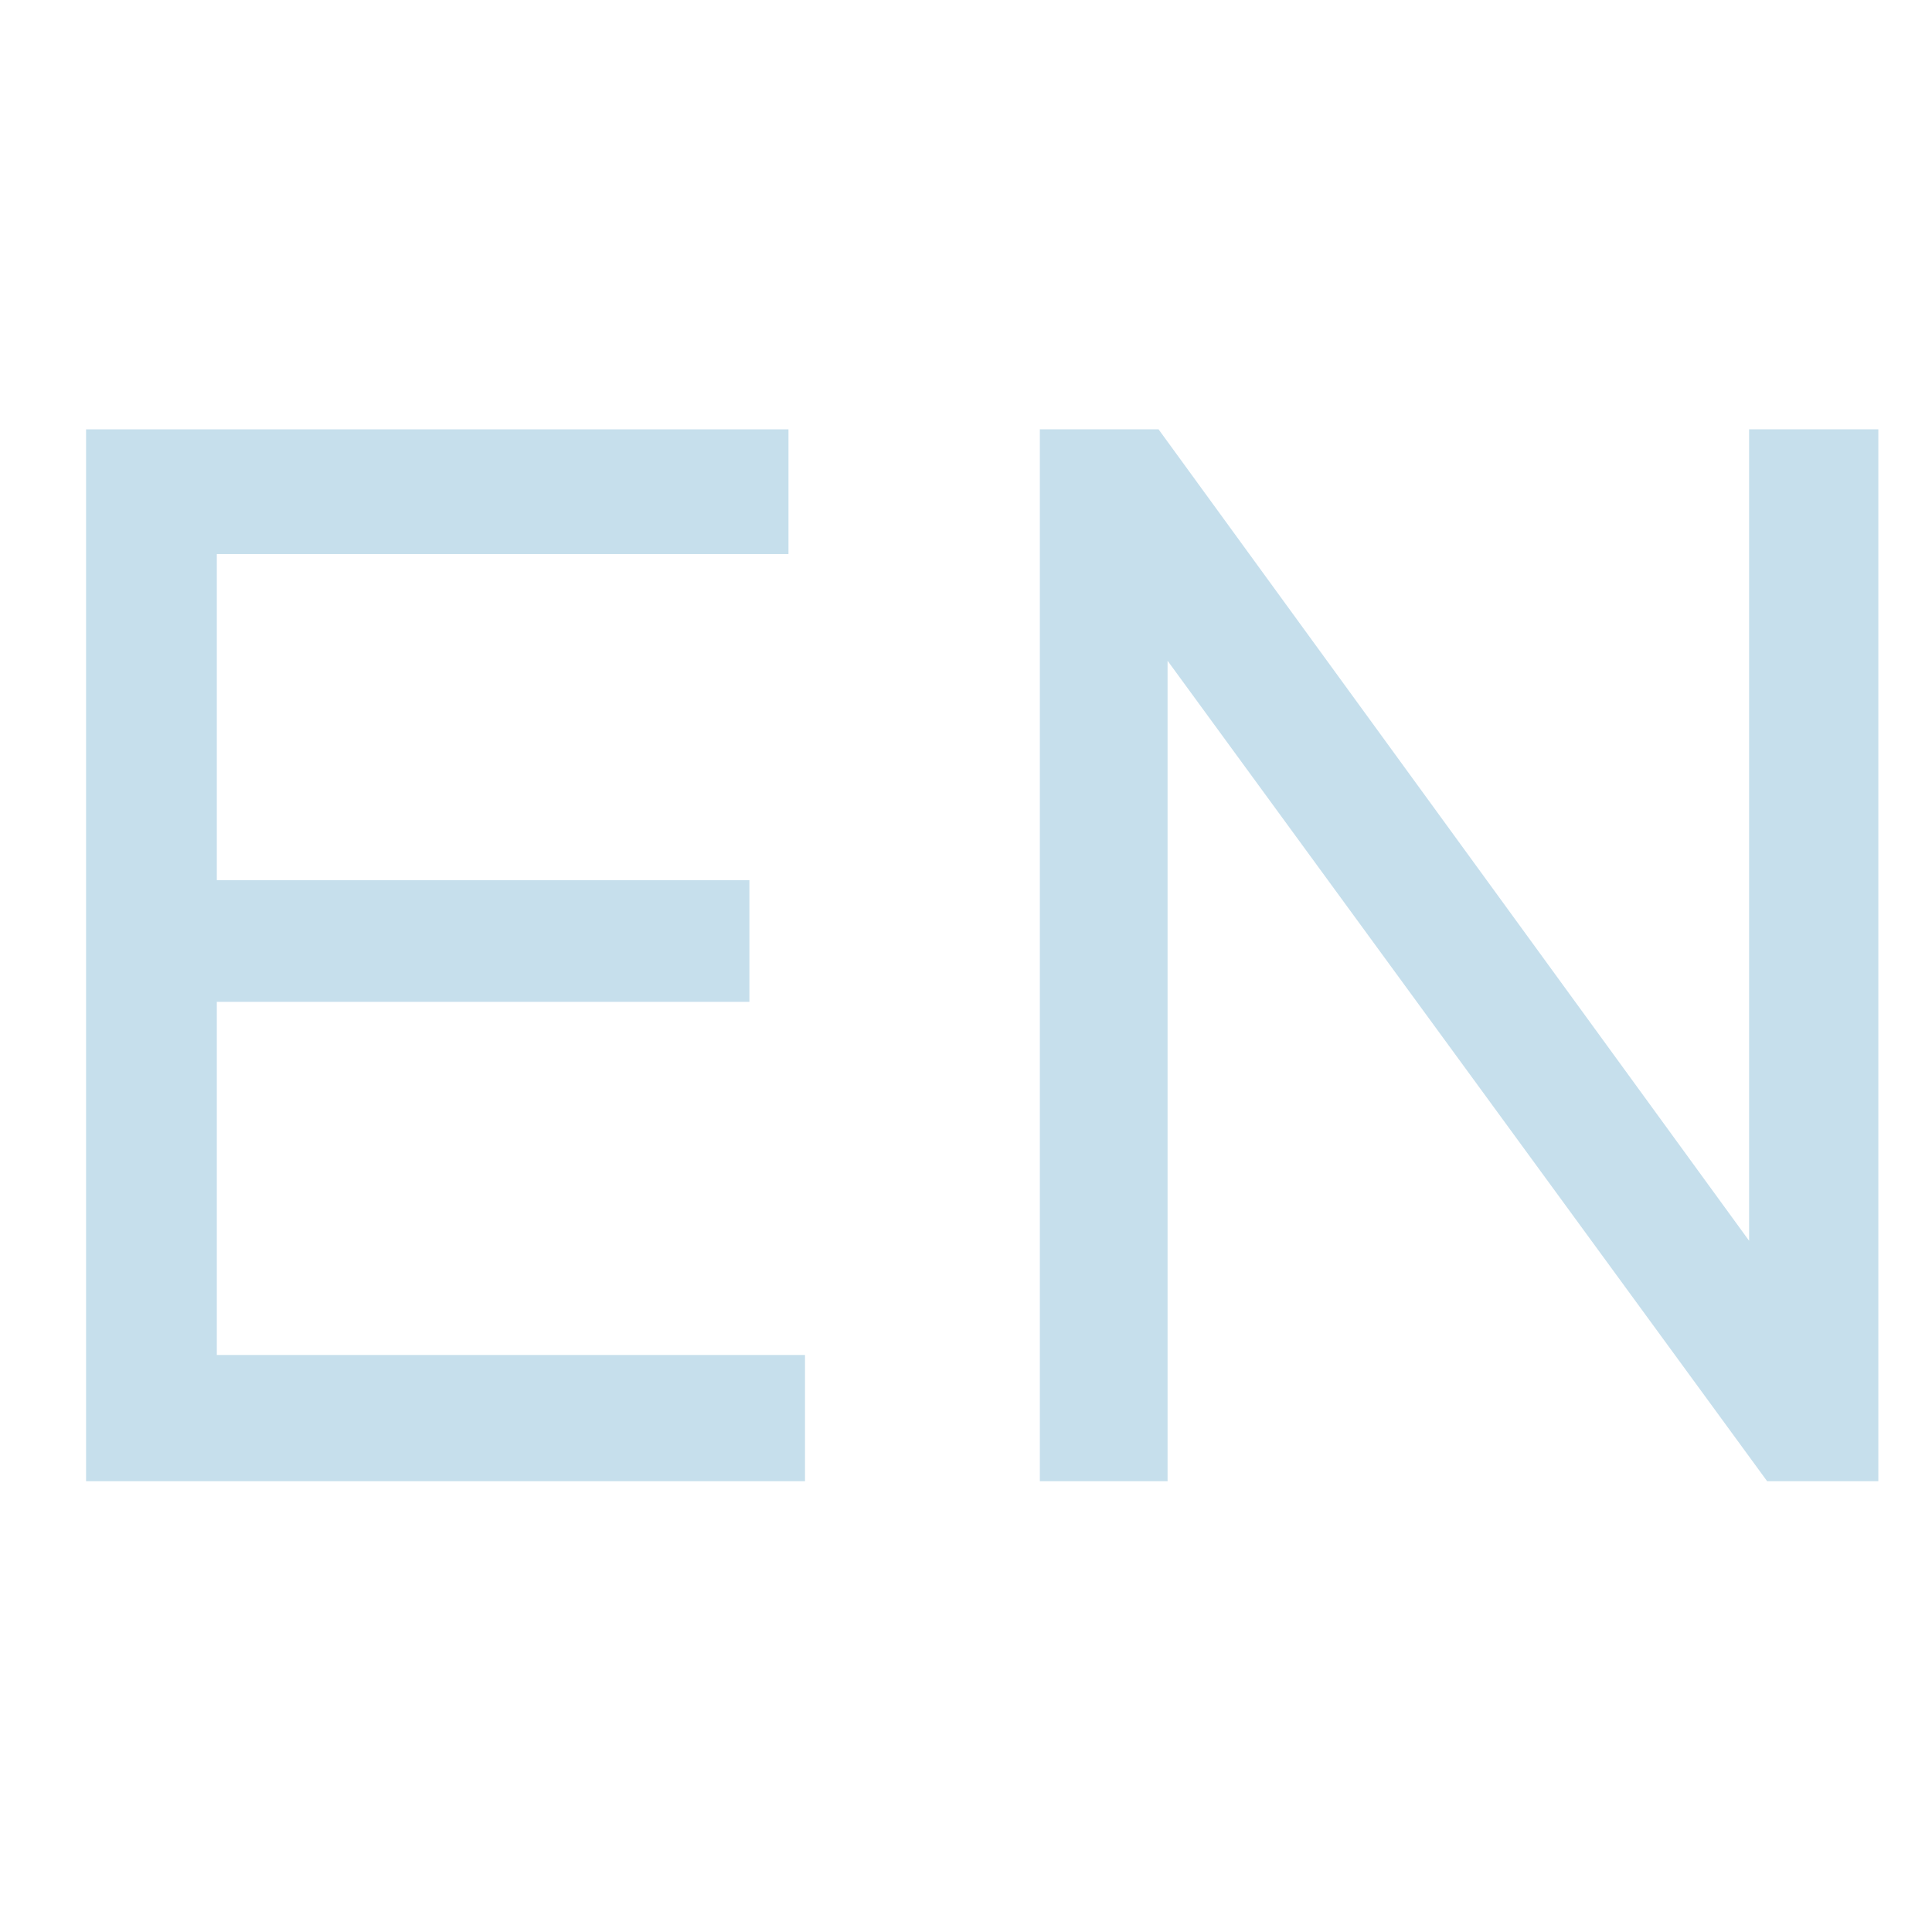 <?xml version="1.0" encoding="UTF-8"?> <svg xmlns="http://www.w3.org/2000/svg" width="18" height="18" viewBox="0 0 18 18" fill="none"><rect width="18" height="18" fill="white"></rect><path d="M2.02 12.624H7.5V13.8H0.802V4H7.346V5.162H2.02V8.2H6.982V9.334H2.02V12.624Z" fill="#C6DFEC"></path><path d="M16.296 4H17.5V13.8H16.464L10.878 6.156V13.8H9.688V4H10.794L16.296 11.56V4Z" fill="#C6DFEC"></path></svg> 